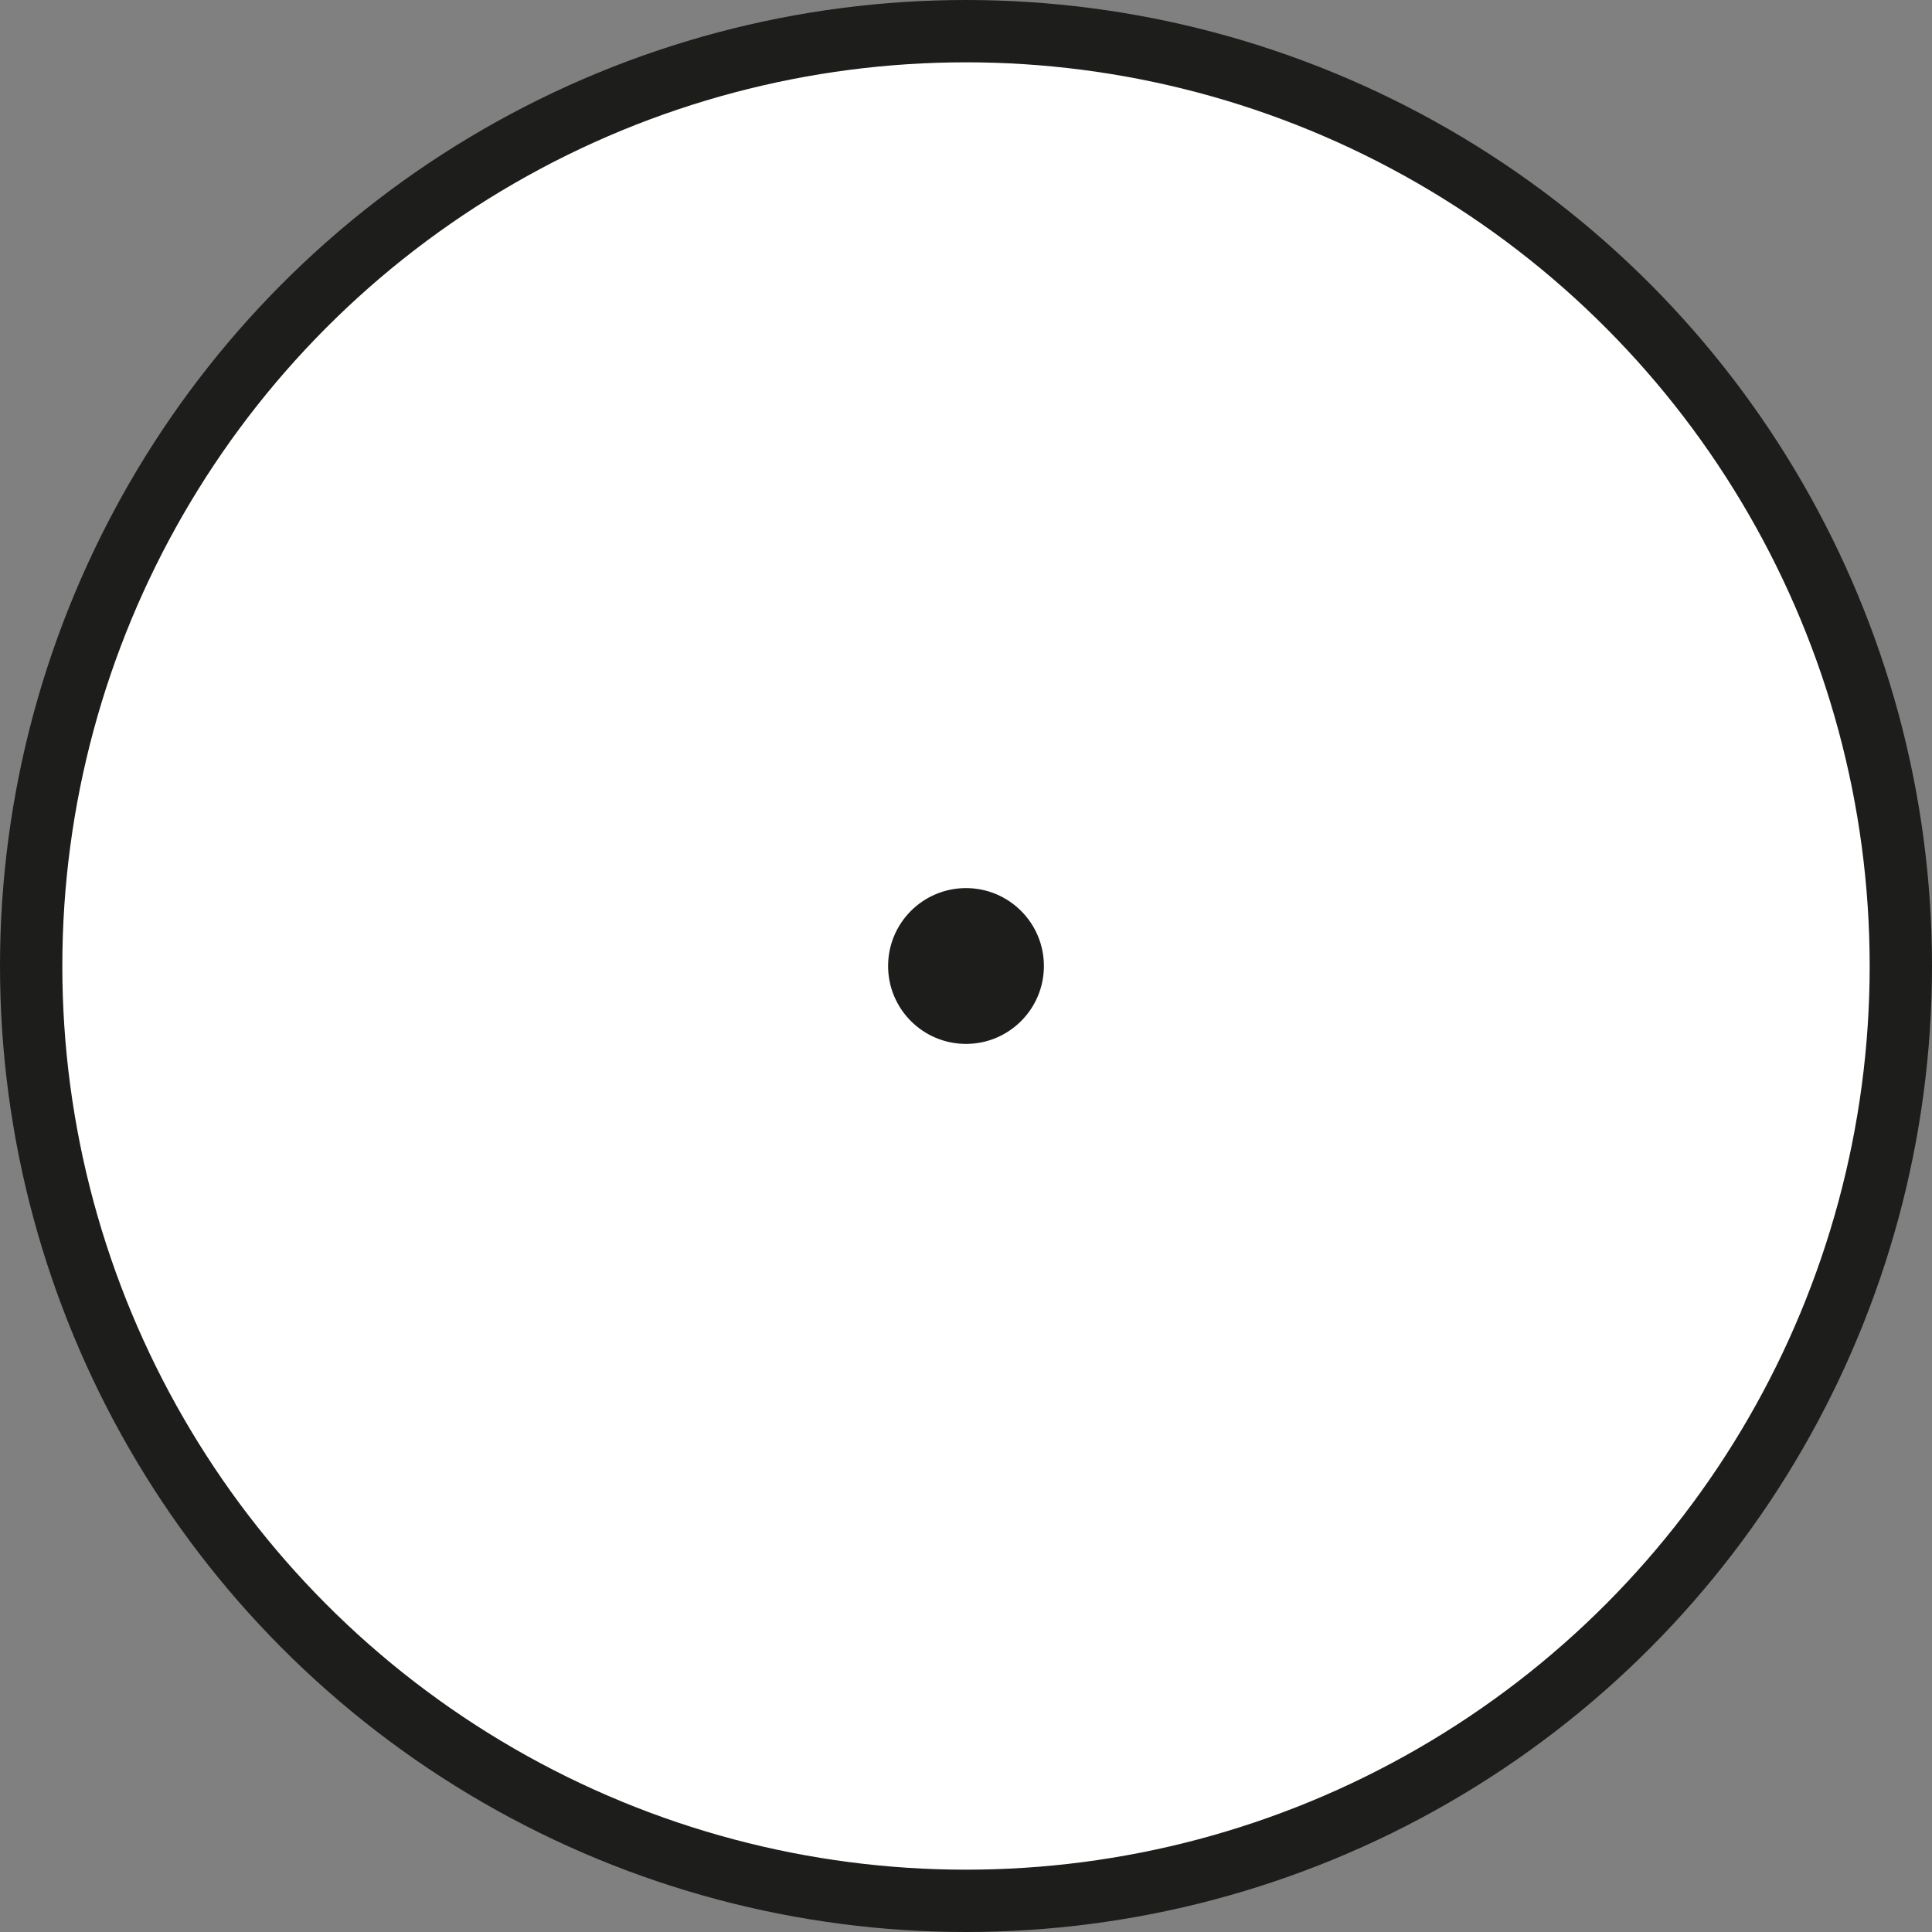 <?xml version="1.0" encoding="UTF-8"?> <svg xmlns="http://www.w3.org/2000/svg" id="_Слой_1" data-name="Слой 1" viewBox="0 0 31 31"><rect x="0" y="0" width="31" height="31" fill="#808080" stroke="none"/><defs><style> .cls-1 { fill: #1d1d1b; } .cls-2 { fill: #fff; stroke: #1d1d1b; stroke-miterlimit: 10; } </style></defs><circle class="cls-2" cx="15.5" cy="15.5" r="15"></circle><circle class="cls-1" cx="15.5" cy="15.5" r="1.25"></circle></svg> 